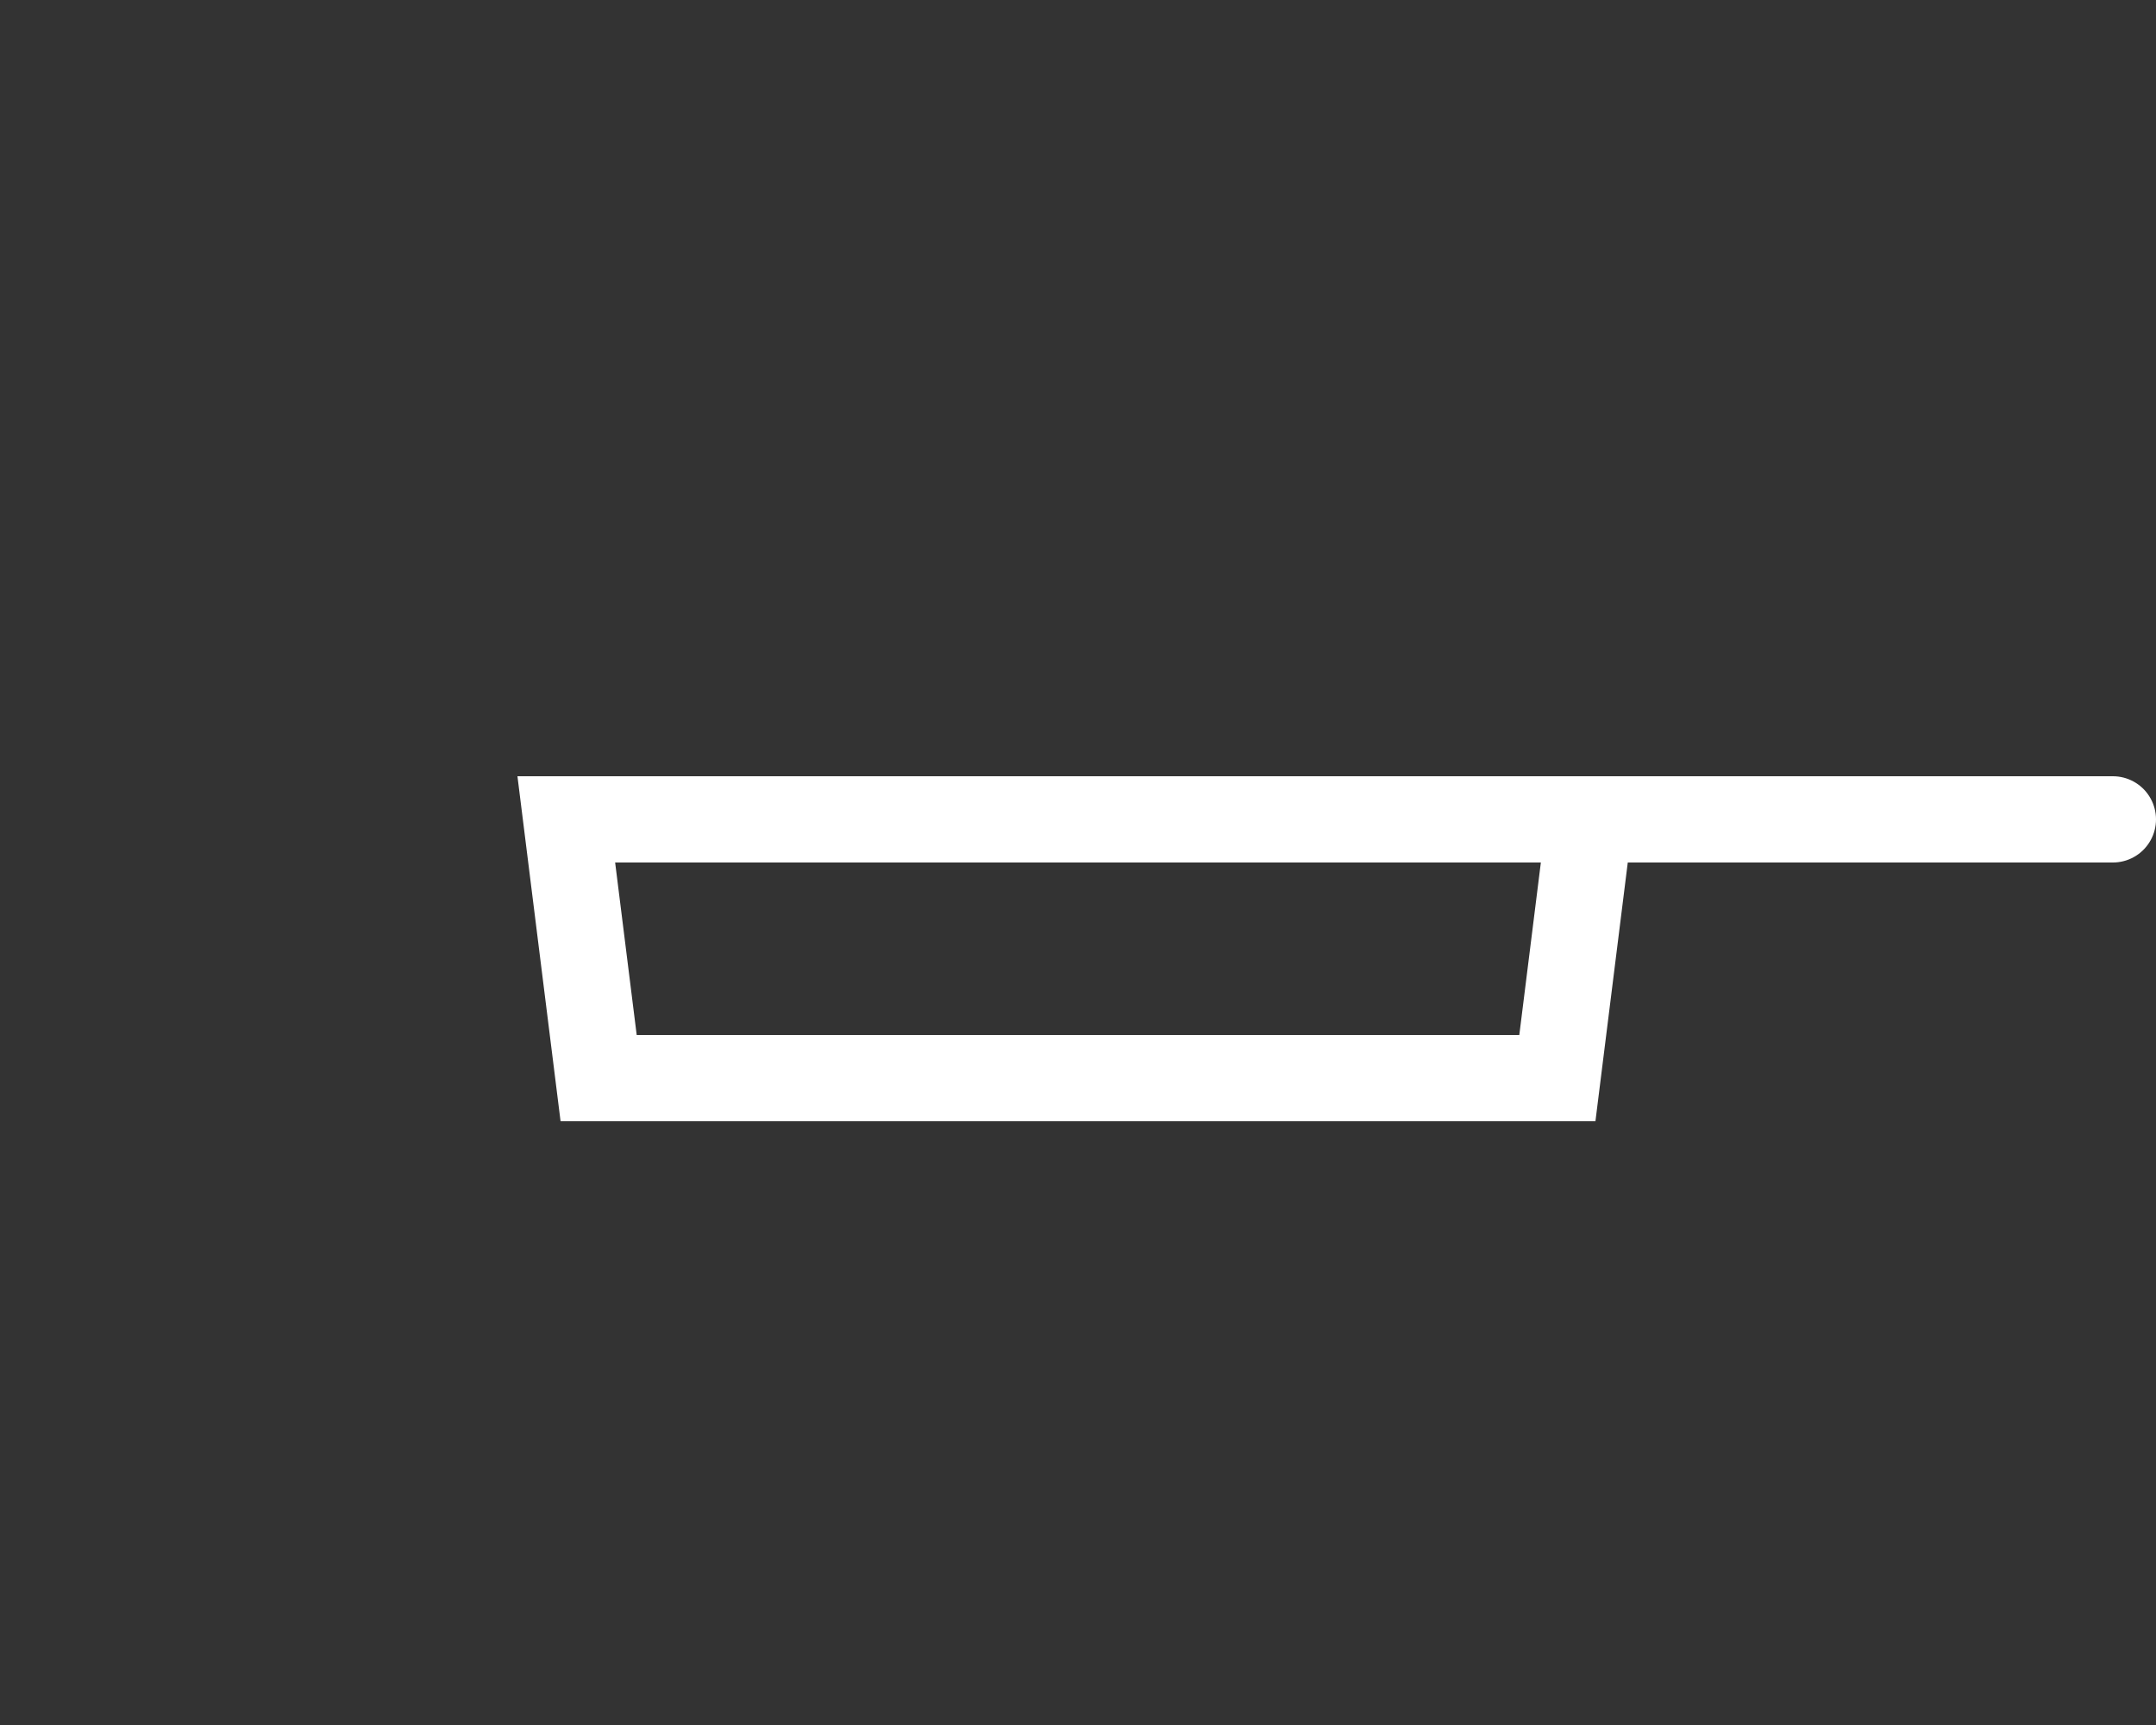 <svg width="50" height="40" viewBox="0 0 50 40" fill="none" xmlns="http://www.w3.org/2000/svg">
<rect x="0" y="0" width="50" height="40" fill="#333333" stroke="none"/>
<path d="M13.133 19H36.867L36.117 25L13.883 25L13.133 19Z" stroke="white" stroke-width="2"/>
<path d="M36 19H49" stroke="white" stroke-width="2" stroke-linecap="round"/>
</svg>
